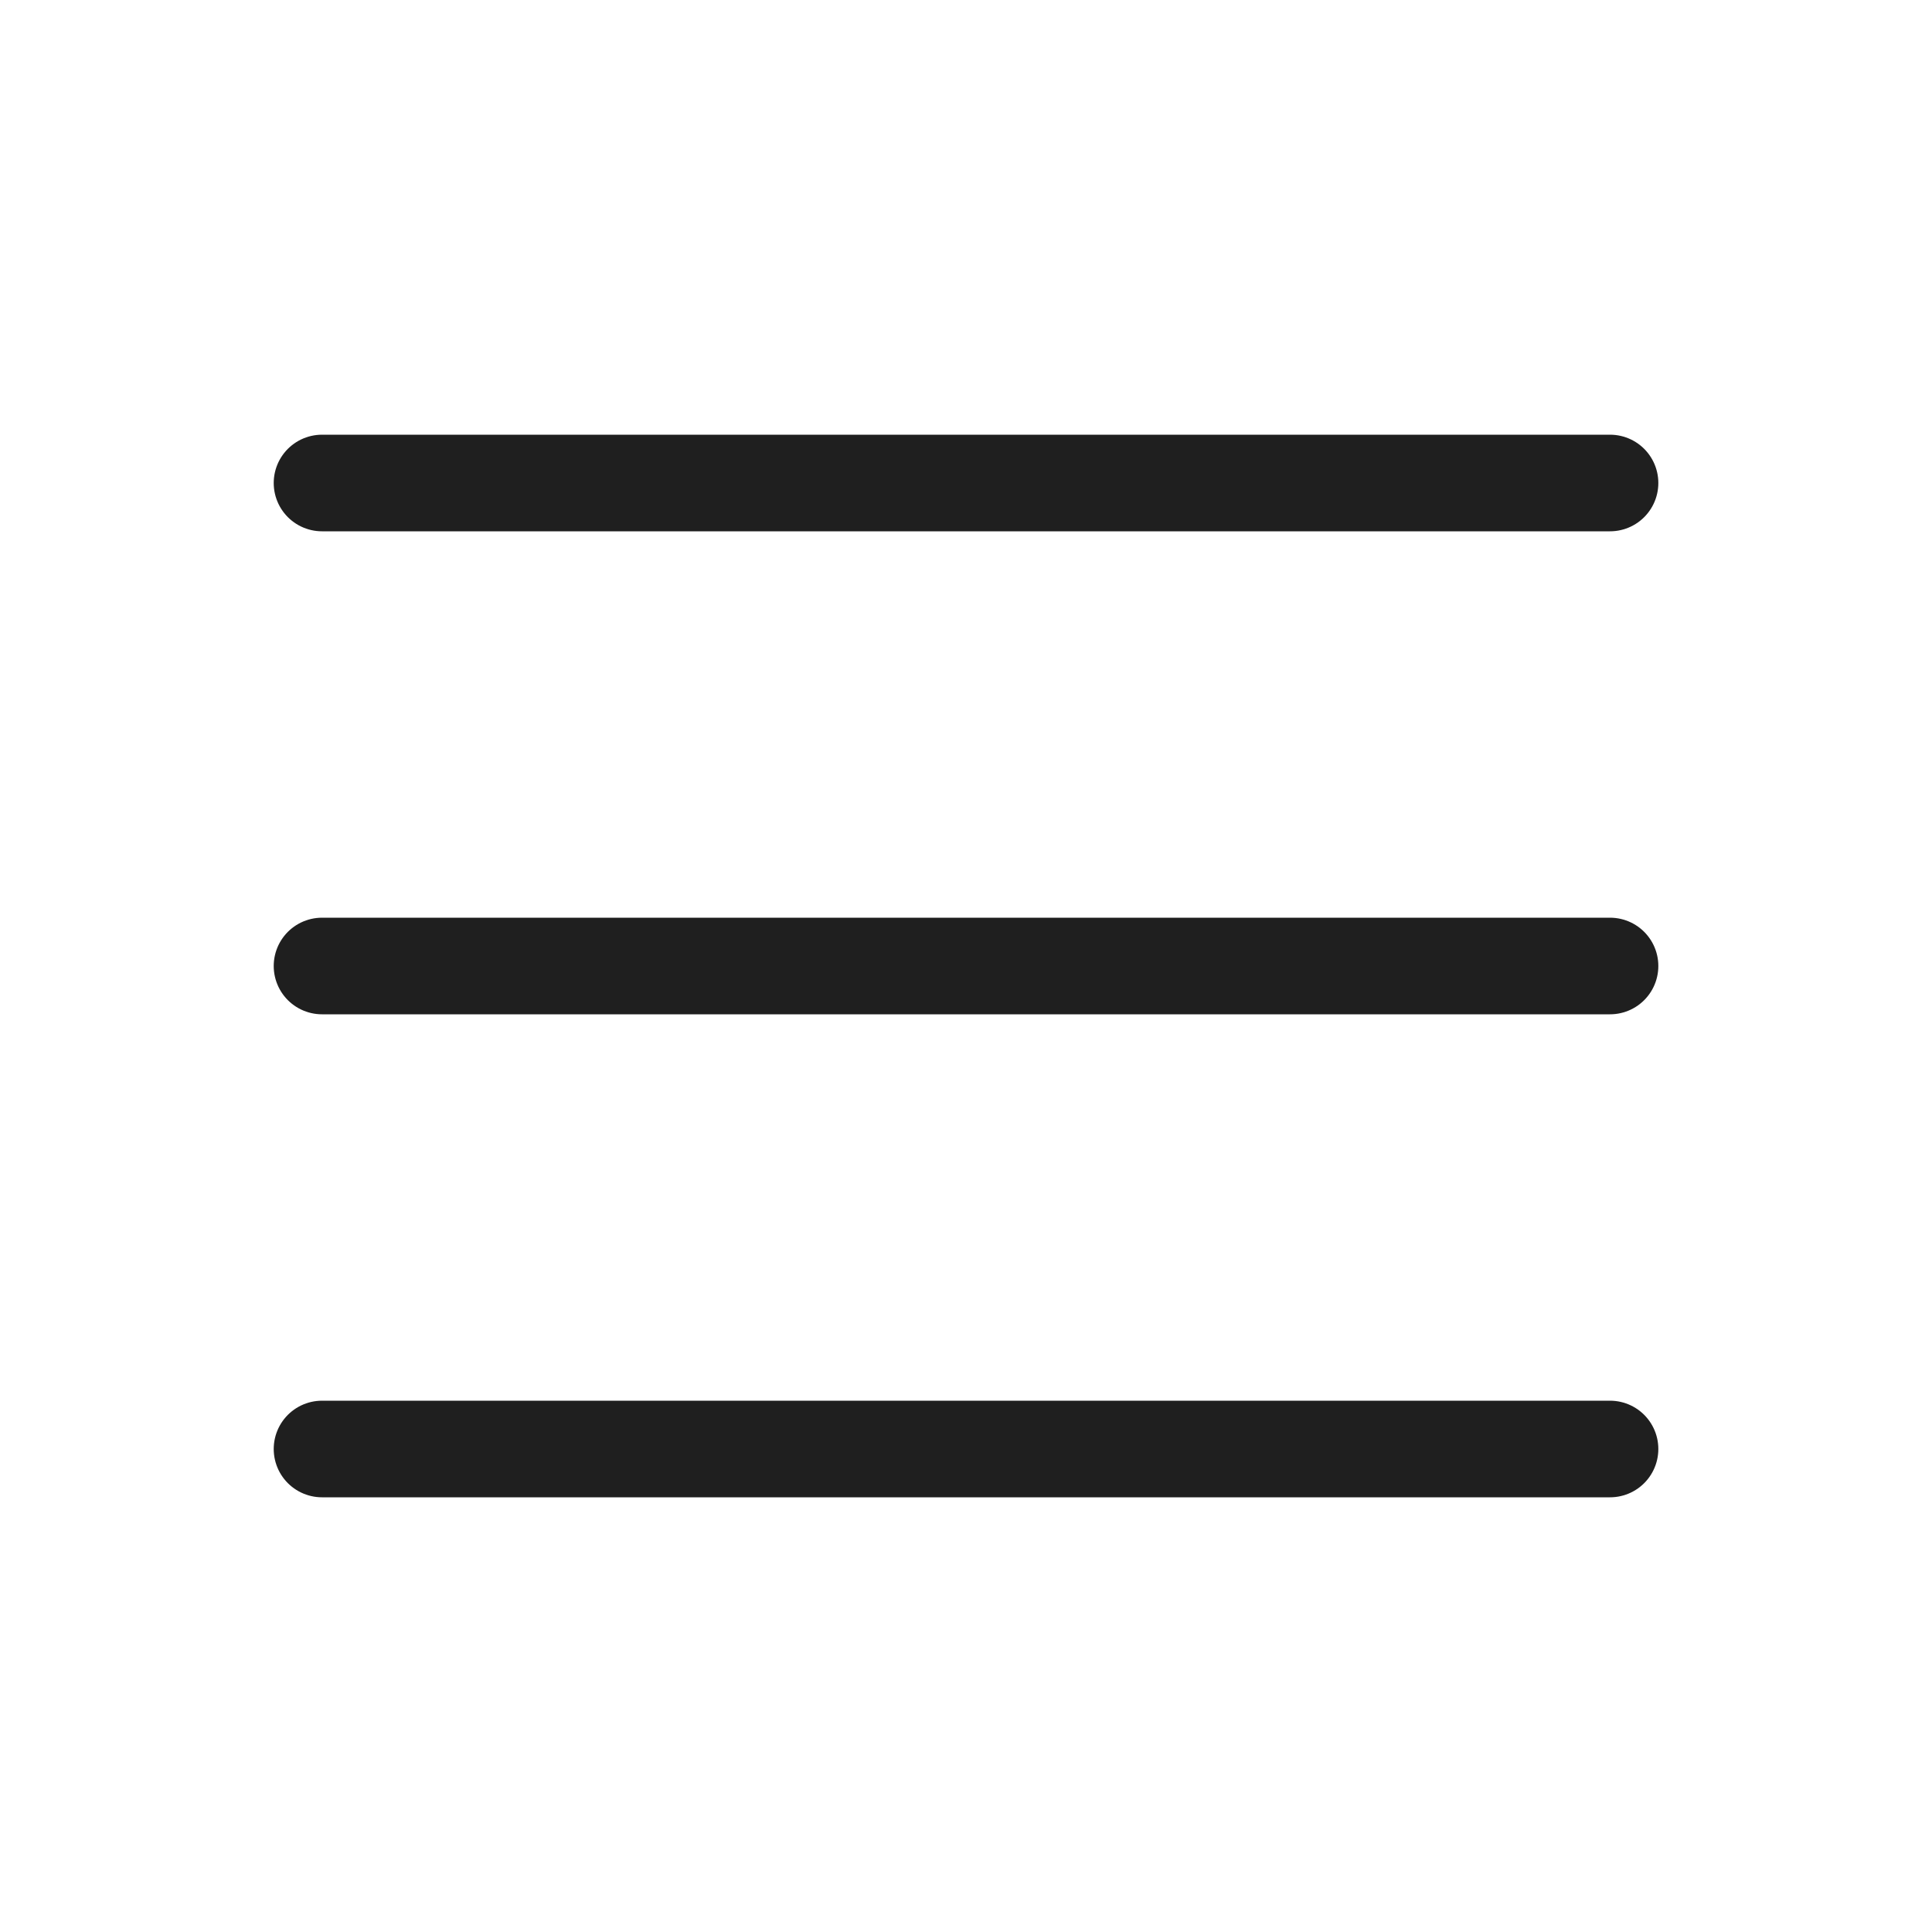 <svg width="40" height="40" viewBox="0 0 40 40" fill="none" xmlns="http://www.w3.org/2000/svg">
<path d="M6.667 10H33.334M6.667 20H33.334M6.667 30H33.334" stroke="#1F1F1F" stroke-width="2" stroke-linecap="round" stroke-linejoin="round"/>
</svg>
